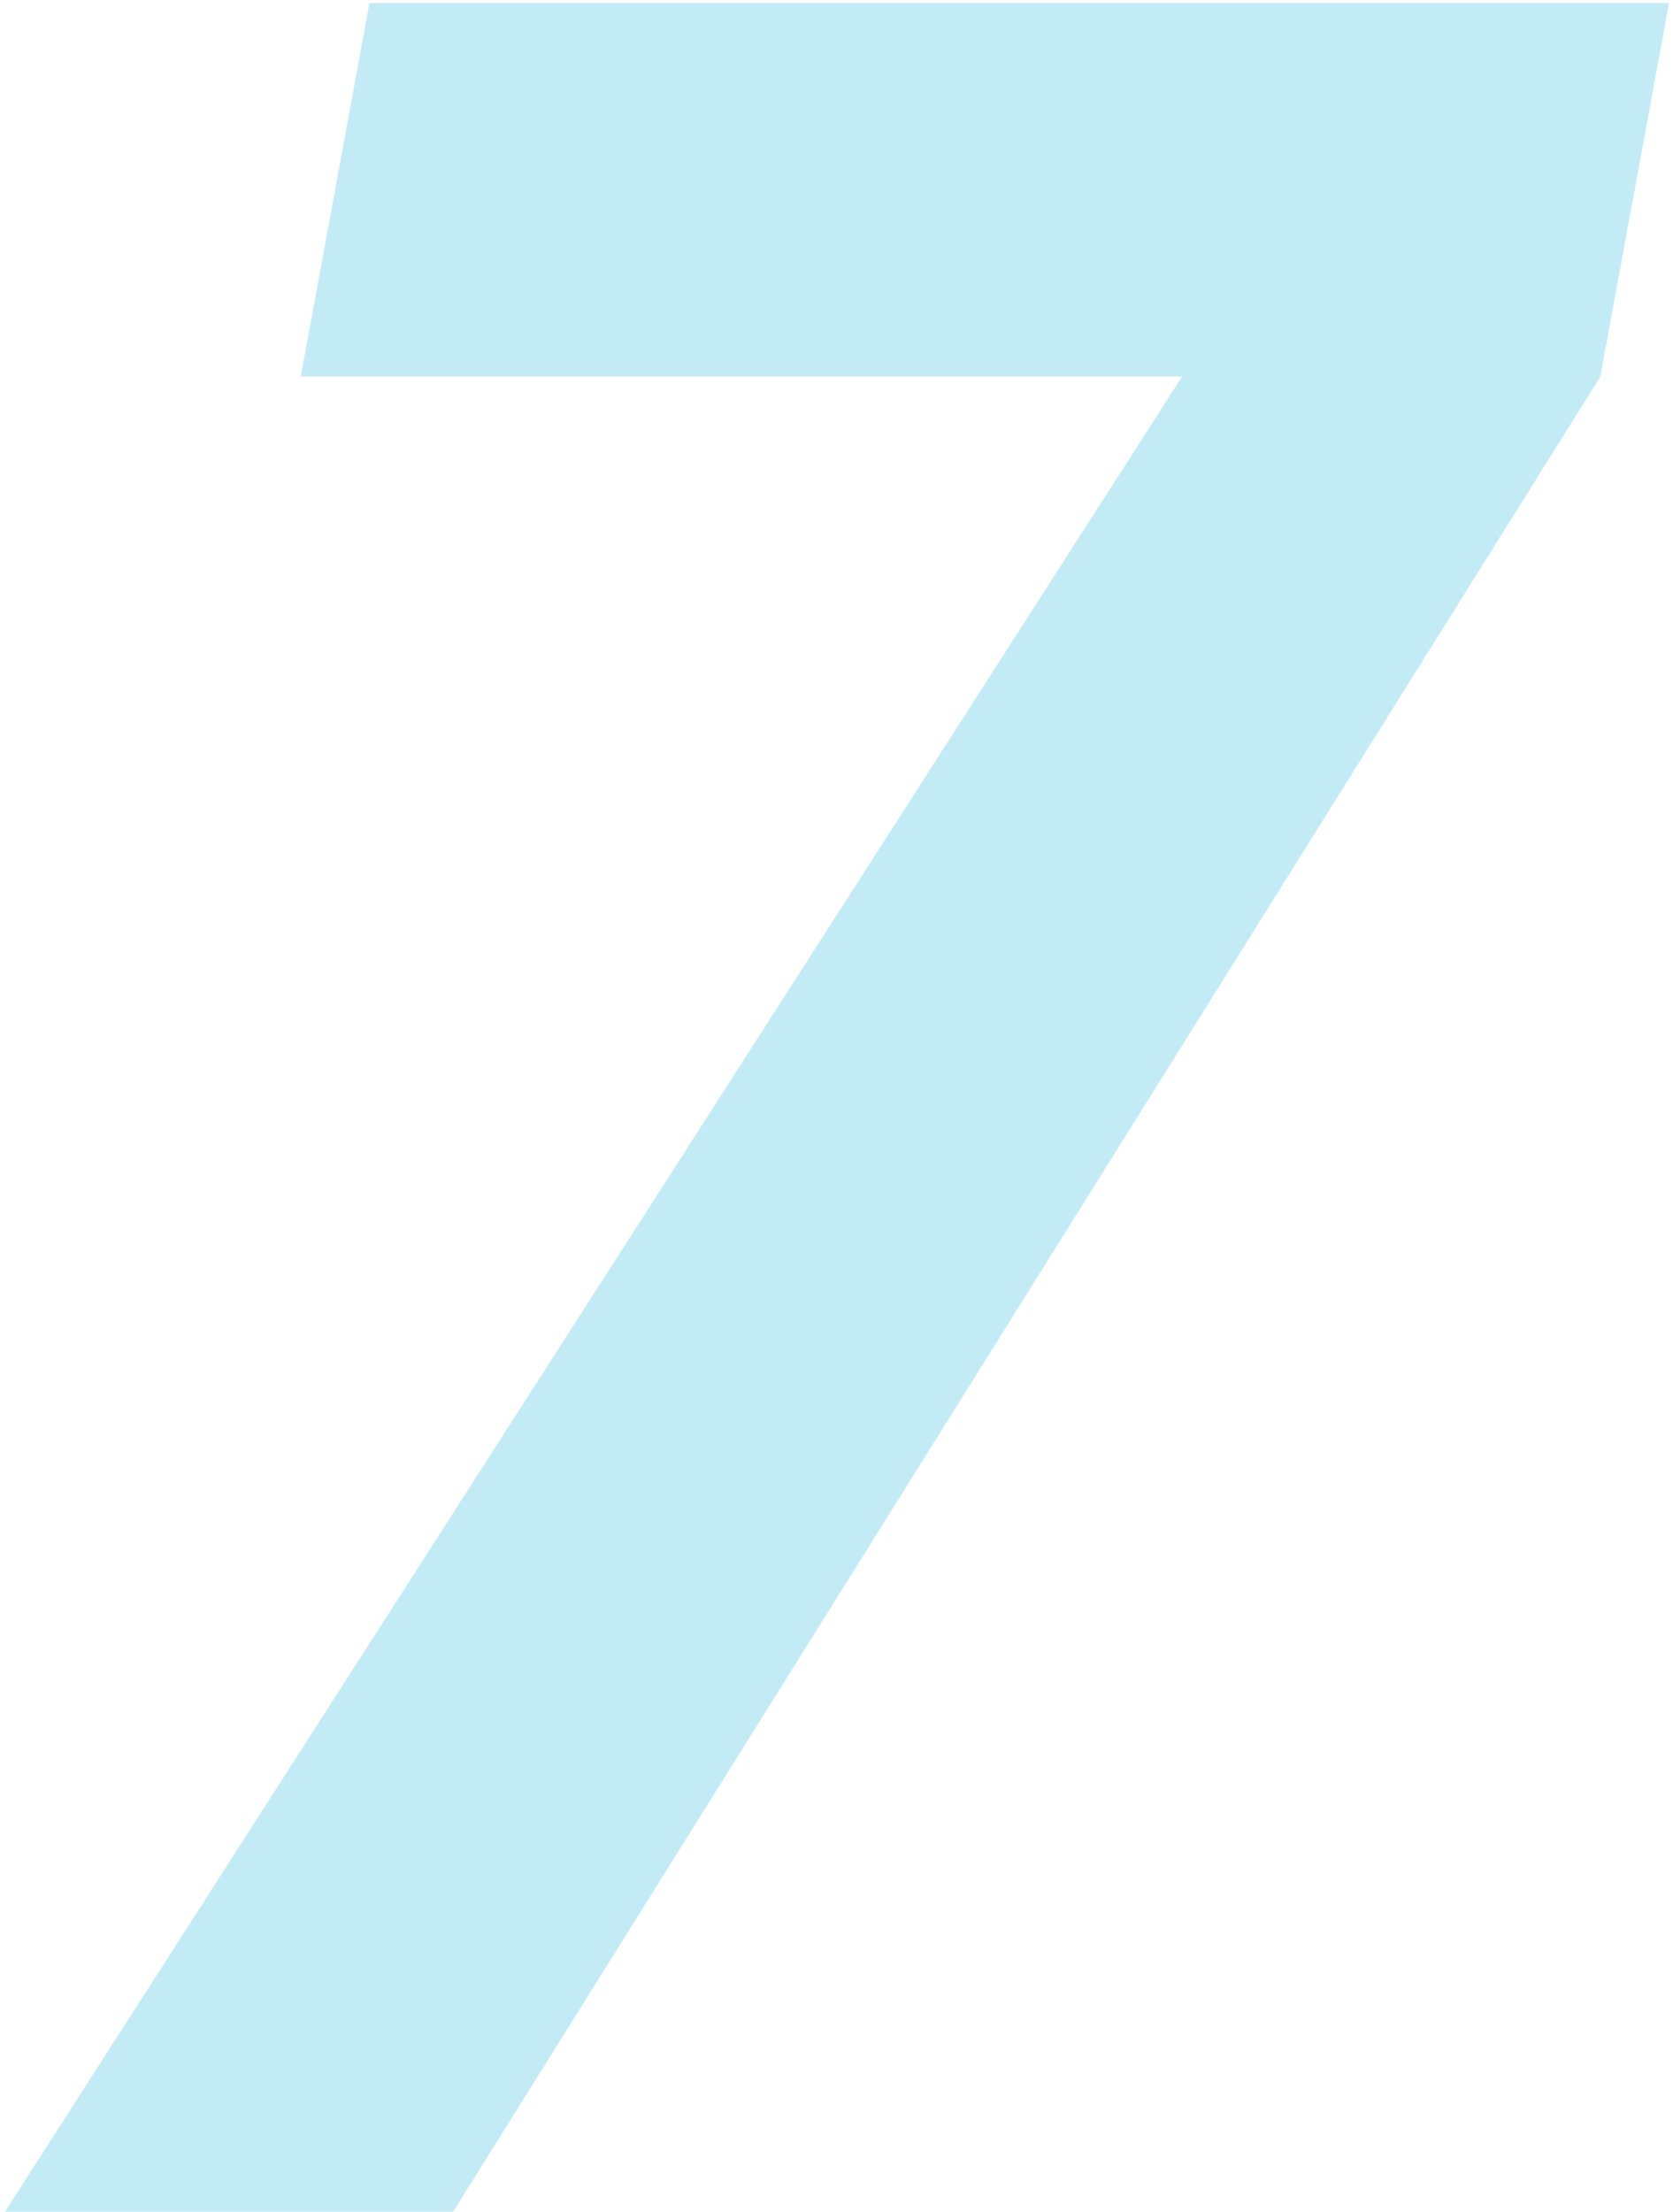 <svg width="112" height="148" viewBox="0 0 112 148" fill="none" xmlns="http://www.w3.org/2000/svg">
<path d="M79.133 25.2H20.134L24.733 0.2H111.734L107.134 25.2L30.334 148H0.333L79.133 25.2Z" fill="#07ADDB" fill-opacity="0.24"/>
</svg>
